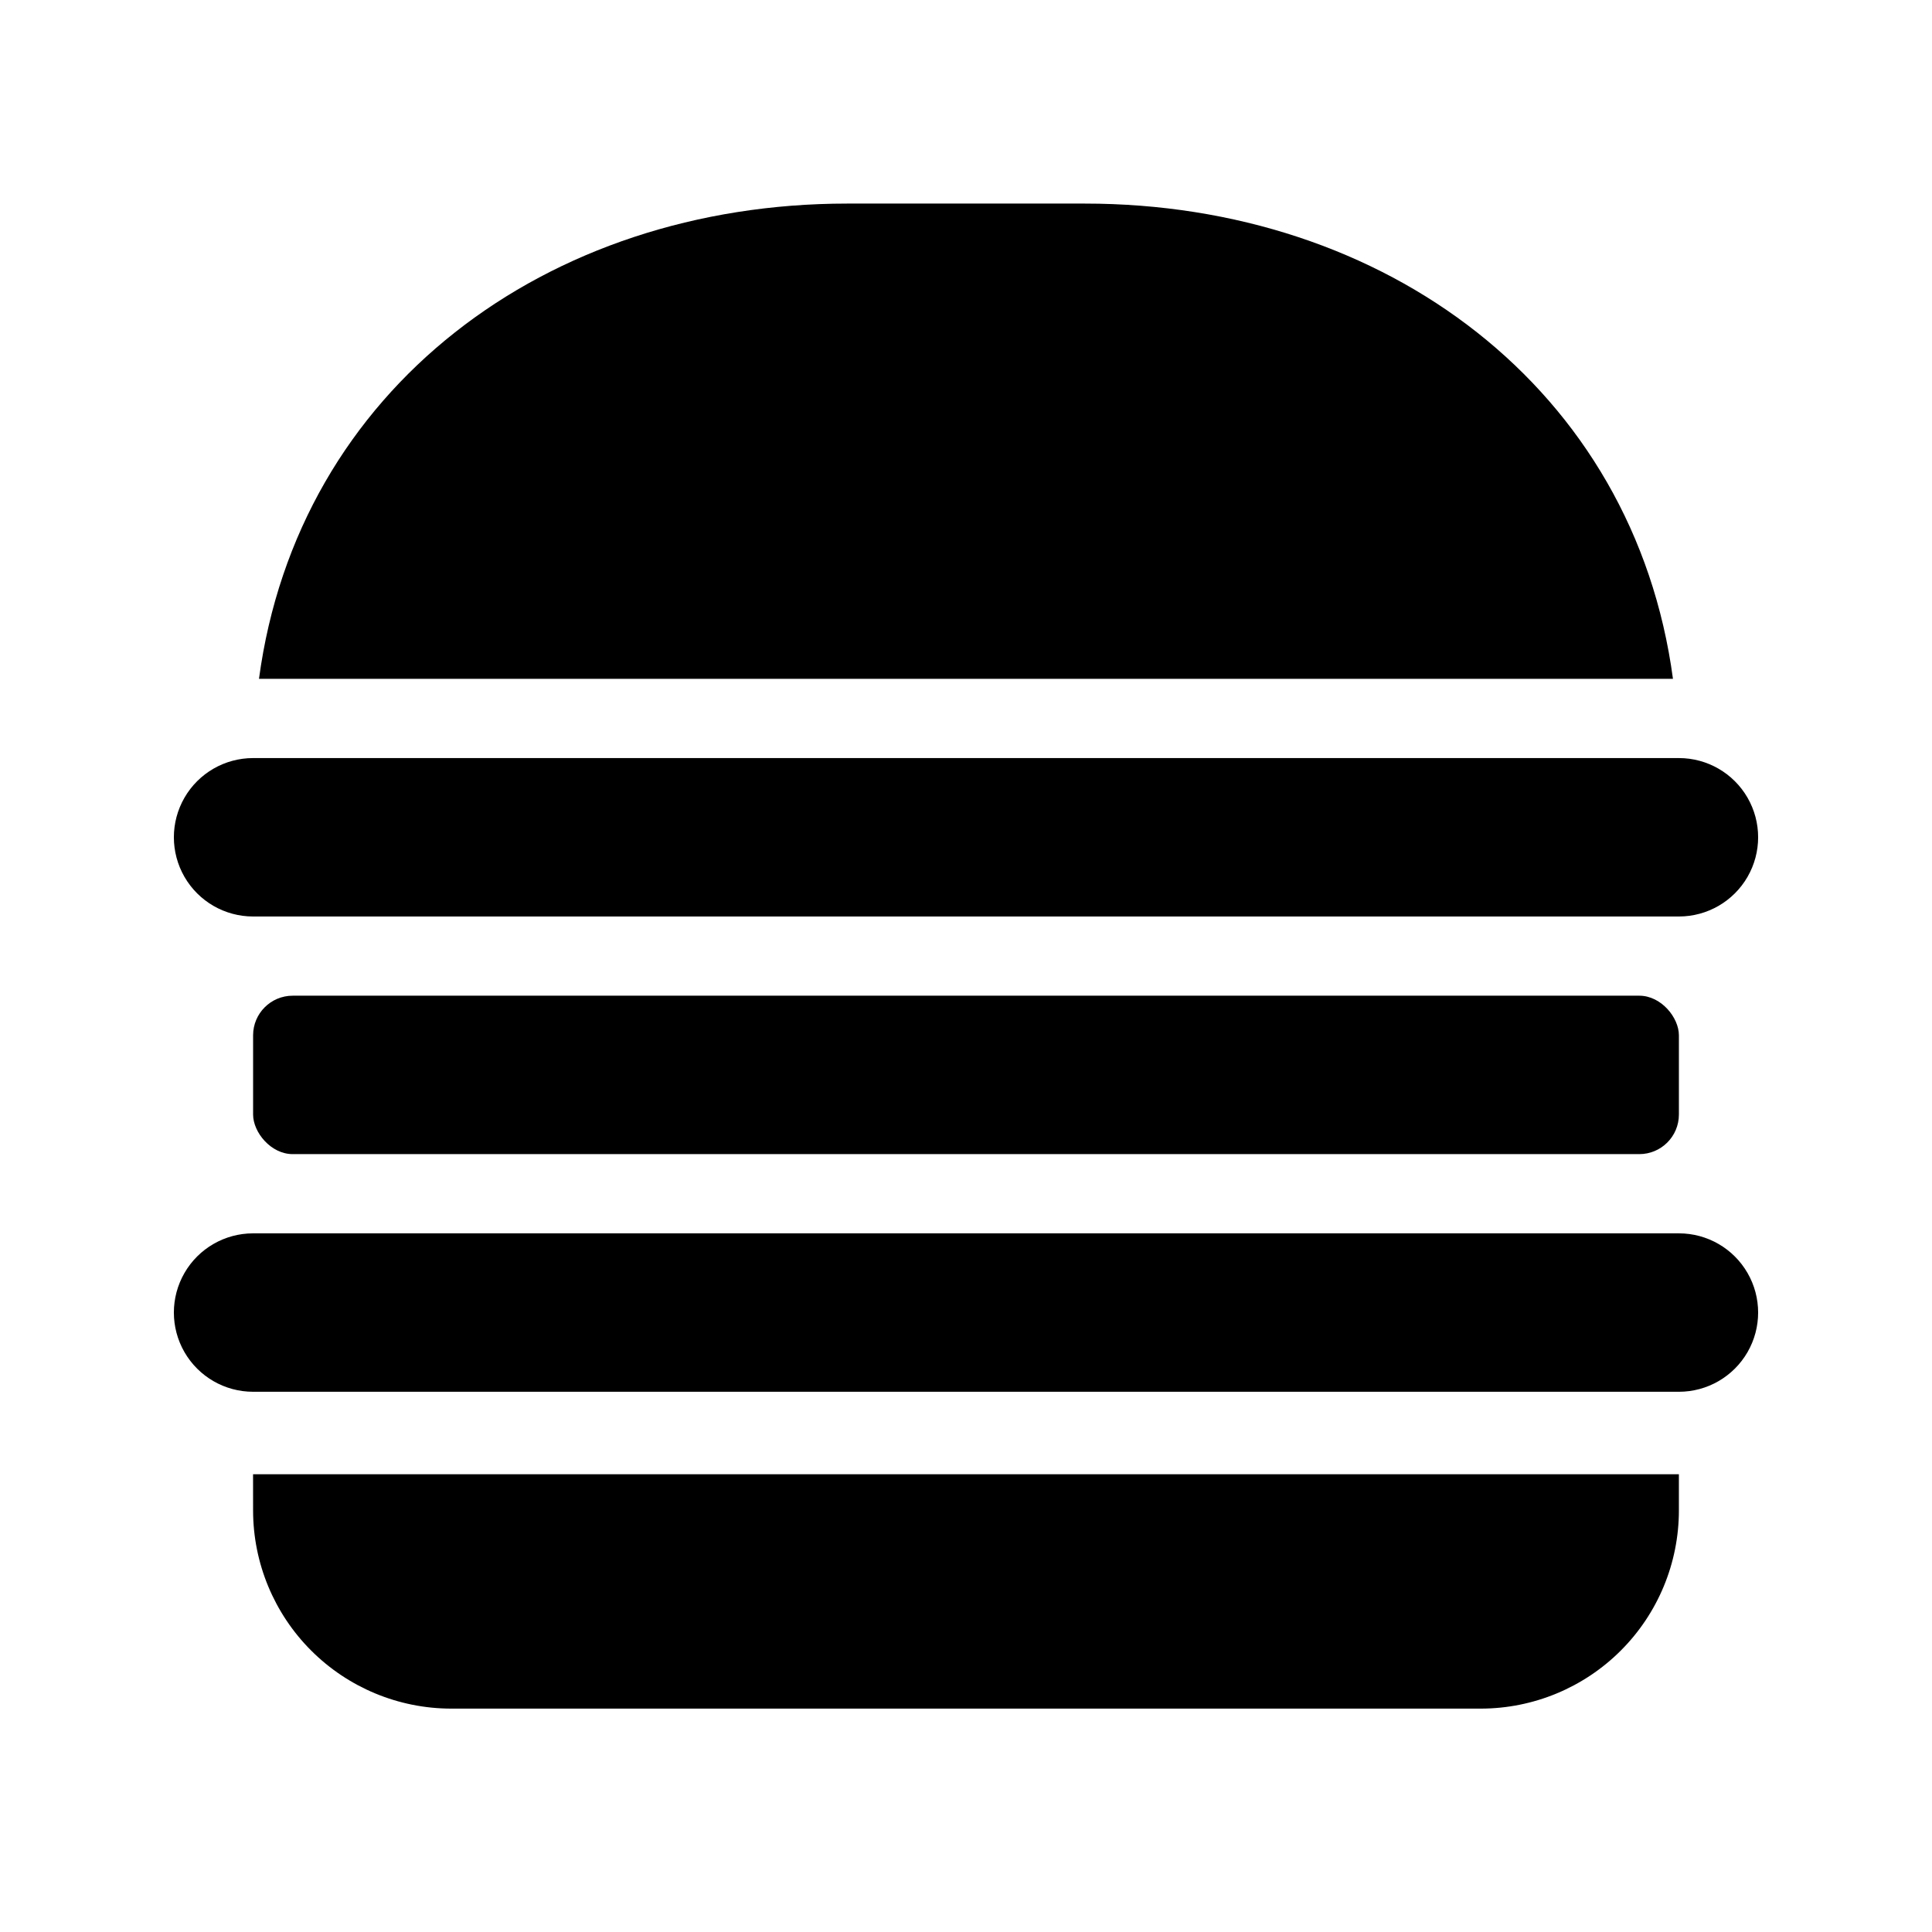 <?xml version="1.0" encoding="UTF-8"?>
<!-- Uploaded to: ICON Repo, www.iconrepo.com, Generator: ICON Repo Mixer Tools -->
<svg fill="#000000" width="800px" height="800px" version="1.1" viewBox="144 144 512 512" xmlns="http://www.w3.org/2000/svg">
 <g>
  <path d="m431.49 197.95h-62.977c-79.684 0-145.56 49.051-155.88 125.95h374.72c-10.316-76.902-76.188-125.95-155.87-125.95z"/>
  <path d="m211.07 386.88h377.86c7.5 0 14.43-4 18.18-10.496 3.75-6.496 3.75-14.496 0-20.992s-10.68-10.496-18.18-10.496h-377.86c-7.5 0-14.43 4-18.18 10.496s-3.75 14.496 0 20.992c3.75 6.496 10.68 10.496 18.18 10.496z"/>
  <path d="m221.57 407.87h356.86c5.797 0 10.496 5.797 10.496 10.496v20.992c0 5.797-4.699 10.496-10.496 10.496h-356.86c-5.797 0-10.496-5.797-10.496-10.496v-20.992c0-5.797 4.699-10.496 10.496-10.496z"/>
  <path d="m211.07 544.32c0.016 13.914 5.547 27.254 15.387 37.09 9.84 9.84 23.18 15.375 37.094 15.391h272.89c13.914-0.016 27.254-5.551 37.094-15.391 9.84-9.836 15.375-23.176 15.387-37.09v-9.625h-377.86z"/>
  <path d="m588.93 470.85h-377.86c-7.5 0-14.43 4-18.18 10.496-3.75 6.492-3.75 14.496 0 20.992 3.75 6.492 10.68 10.496 18.18 10.496h377.86c7.5 0 14.43-4.004 18.18-10.496 3.75-6.496 3.75-14.5 0-20.992-3.75-6.496-10.68-10.496-18.18-10.496z"/>
 </g>
</svg>